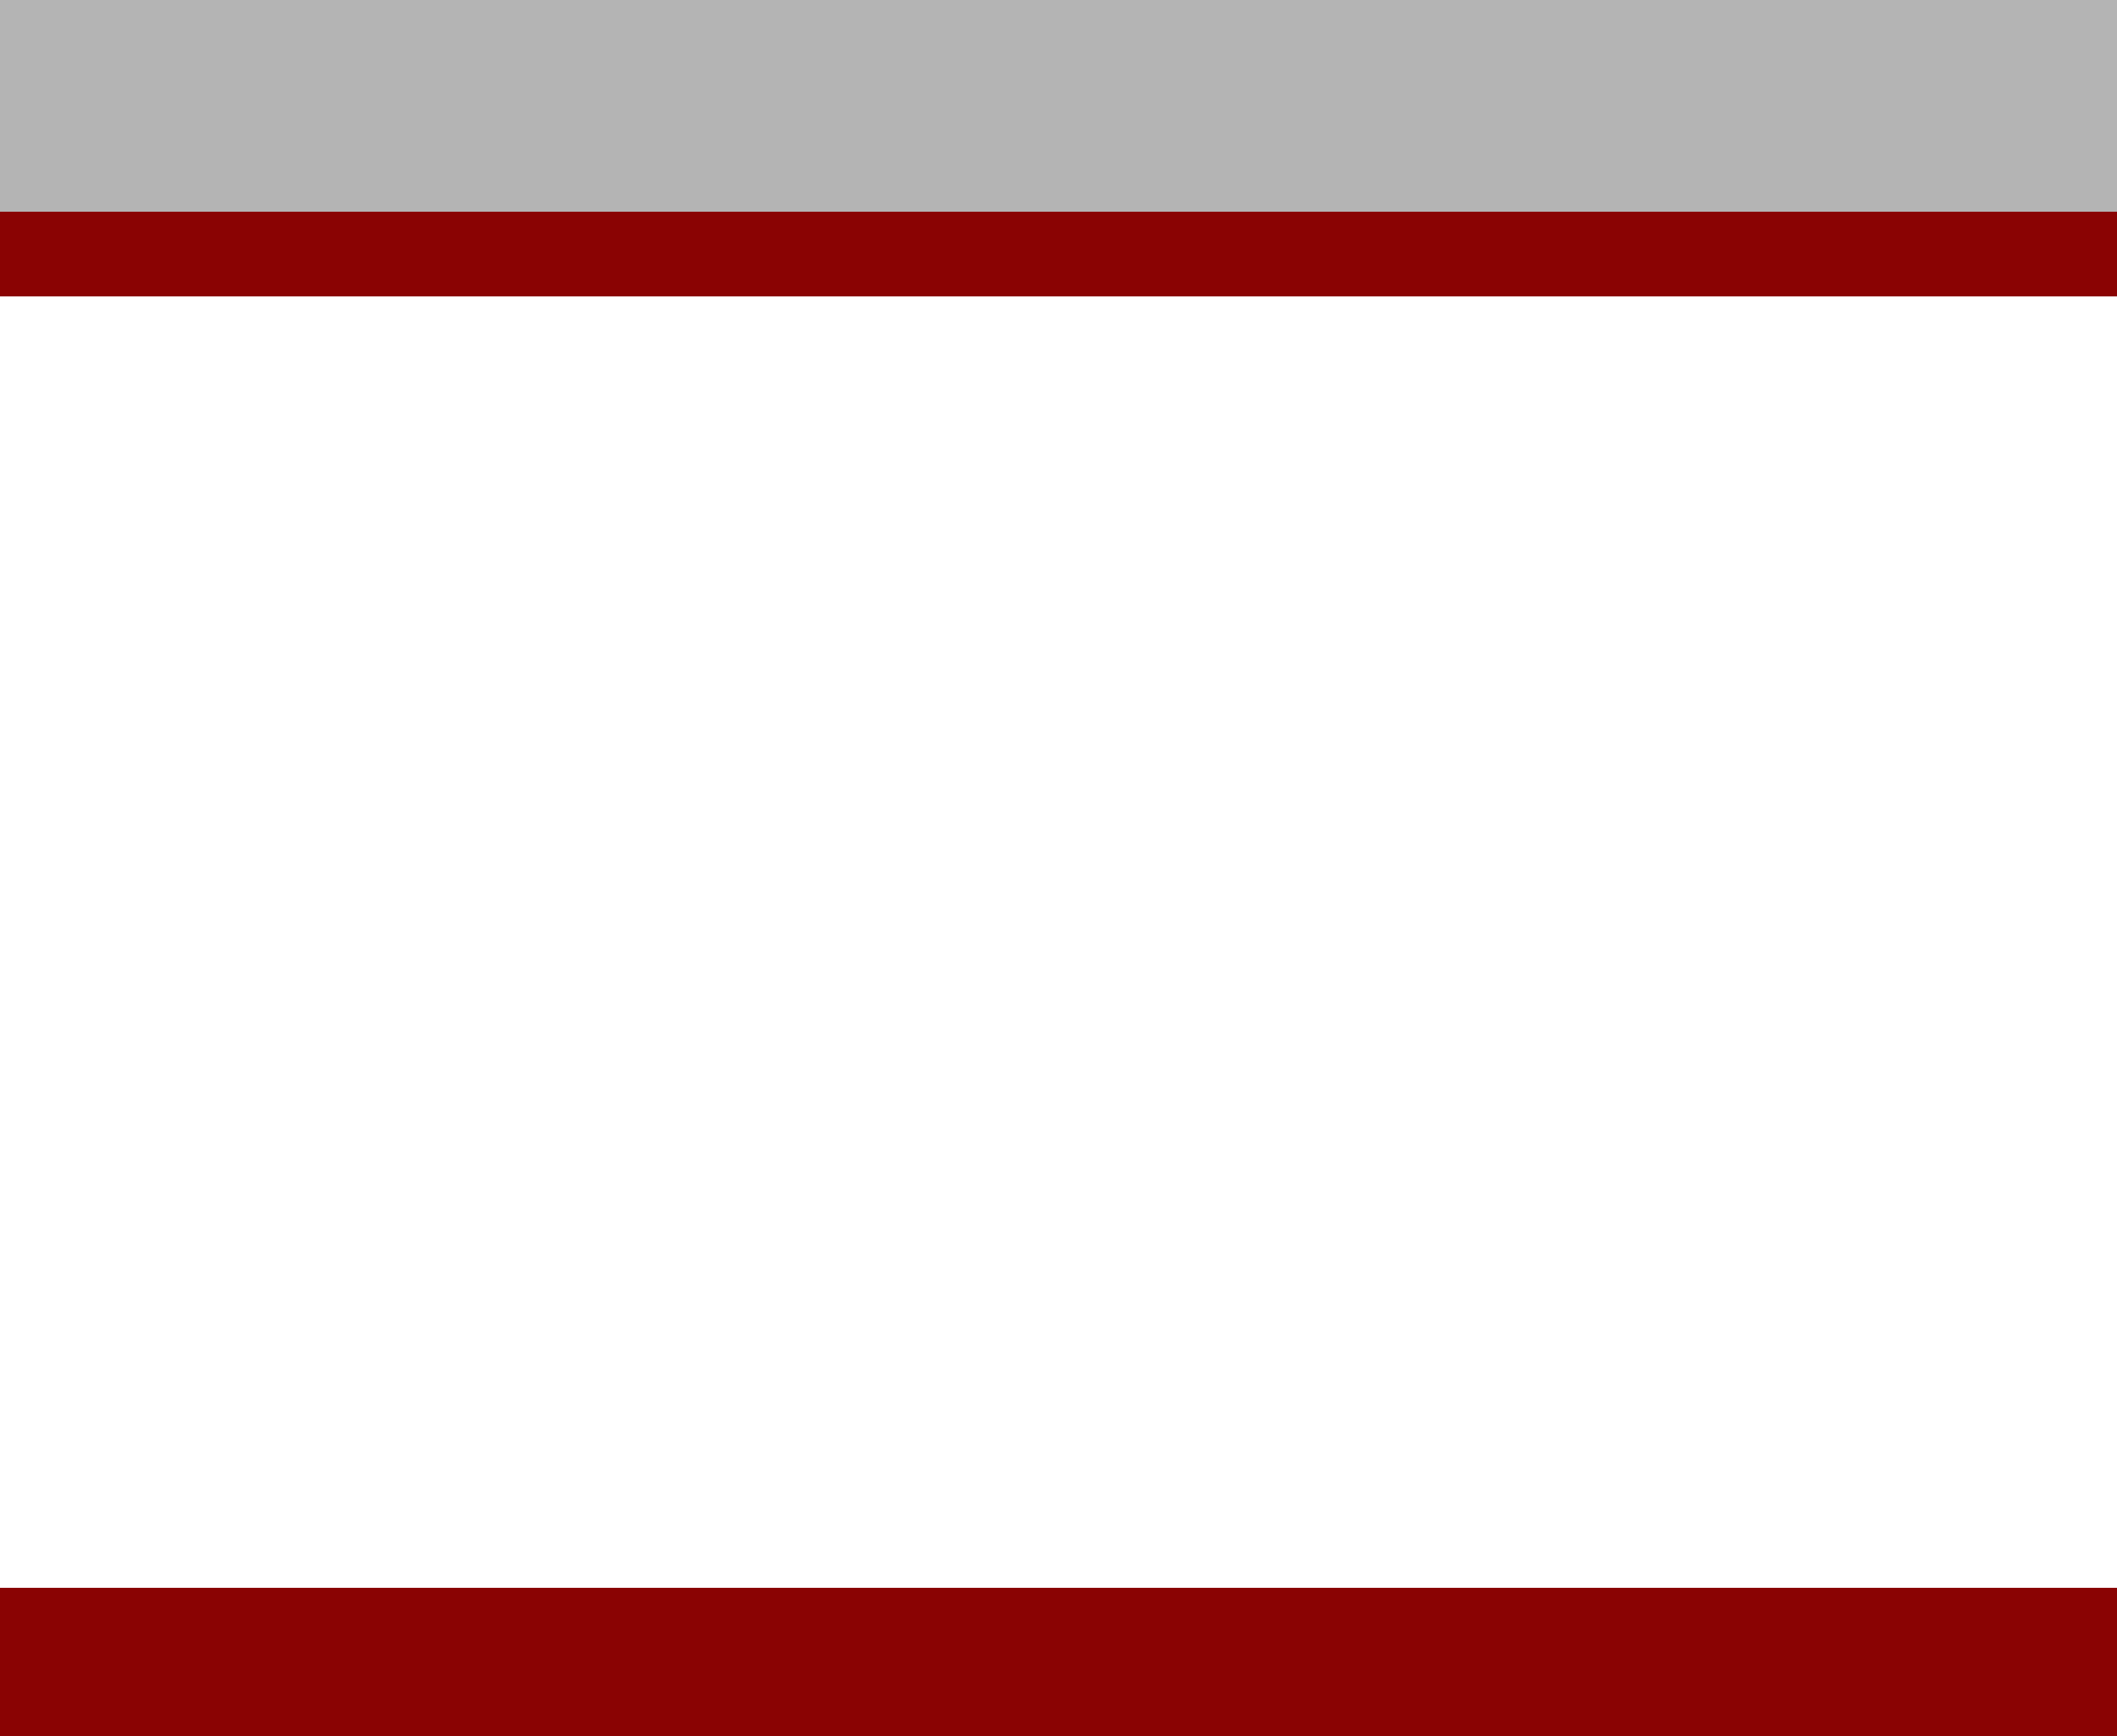 <?xml version="1.0" encoding="UTF-8" standalone="no"?>
<svg xmlns:xlink="http://www.w3.org/1999/xlink" height="410.0px" width="500.0px" xmlns="http://www.w3.org/2000/svg">
  <g transform="matrix(1.0, 0.0, 0.0, 1.0, 0.0, 0.0)">
    <path d="M500.0 50.0 L500.0 70.0 0.0 70.0 0.0 50.0 500.0 50.0 M500.0 375.0 L500.0 410.0 0.0 410.0 0.0 375.0 500.0 375.0" fill="#8a0303" fill-rule="evenodd" stroke="none"/>
    <path d="M0.0 50.0 L0.0 0.0 500.0 0.0 500.0 50.0 0.0 50.0" fill="#b4b4b4" fill-rule="evenodd" stroke="none"/>
  </g>
</svg>
